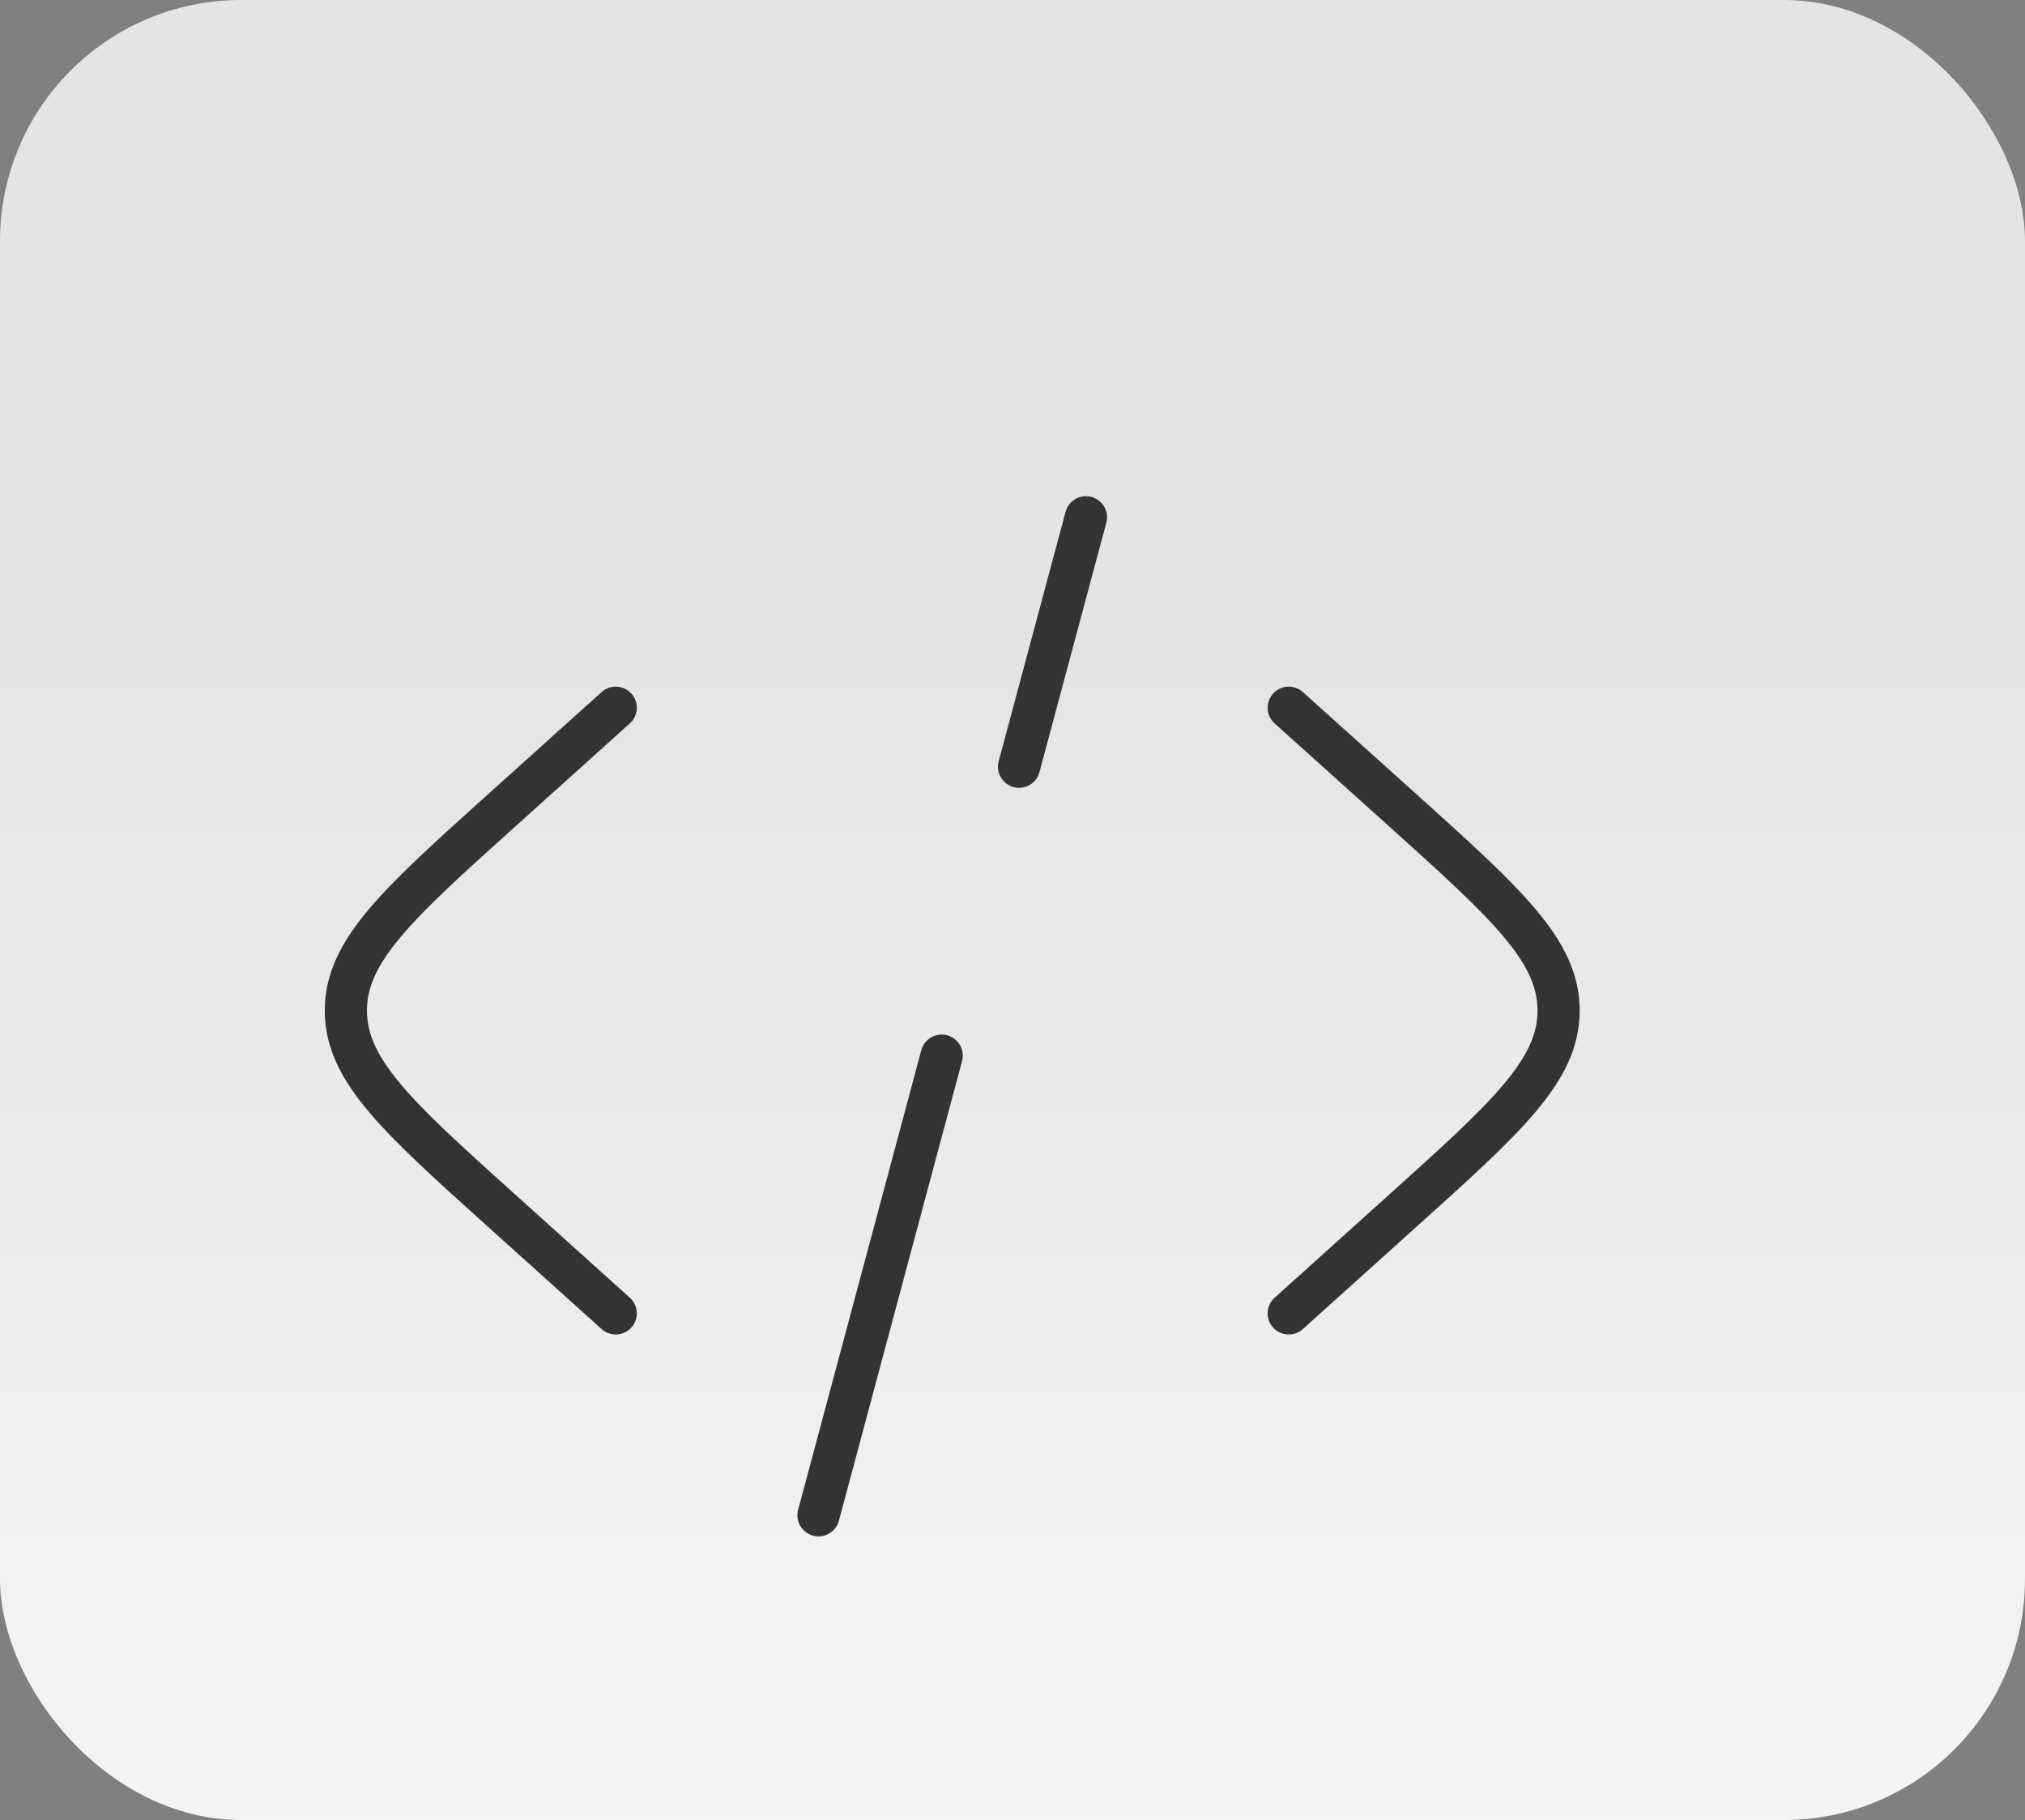 <svg width="168" height="151" viewBox="0 0 168 151" fill="none" xmlns="http://www.w3.org/2000/svg">
<rect x="0" y="0" width="168" height="151" fill="#808080" stroke="none"/>
<rect width="168" height="151" rx="20" fill="url(#paint0_linear_418_101)"/>
<path d="M106.917 58.718L116.392 67.238C125.001 74.993 129.306 78.868 129.306 83.843C129.306 88.812 125.001 92.692 116.386 100.442L106.917 108.968M90.094 42.917L84.544 63.614M78.124 87.583L67.906 125.718M51.083 58.718L41.614 67.238C32.993 74.993 28.694 78.873 28.694 83.843C28.694 88.812 32.999 92.692 41.614 100.442L51.083 108.968" stroke="#333333" stroke-width="3.5" stroke-linecap="round"/>
<defs>
<linearGradient id="paint0_linear_418_101" x1="84" y1="54" x2="84" y2="212" gradientUnits="userSpaceOnUse">
<stop stop-color="#E4E4E4"/>
<stop offset="1" stop-color="white"/>
</linearGradient>
</defs>
</svg>
